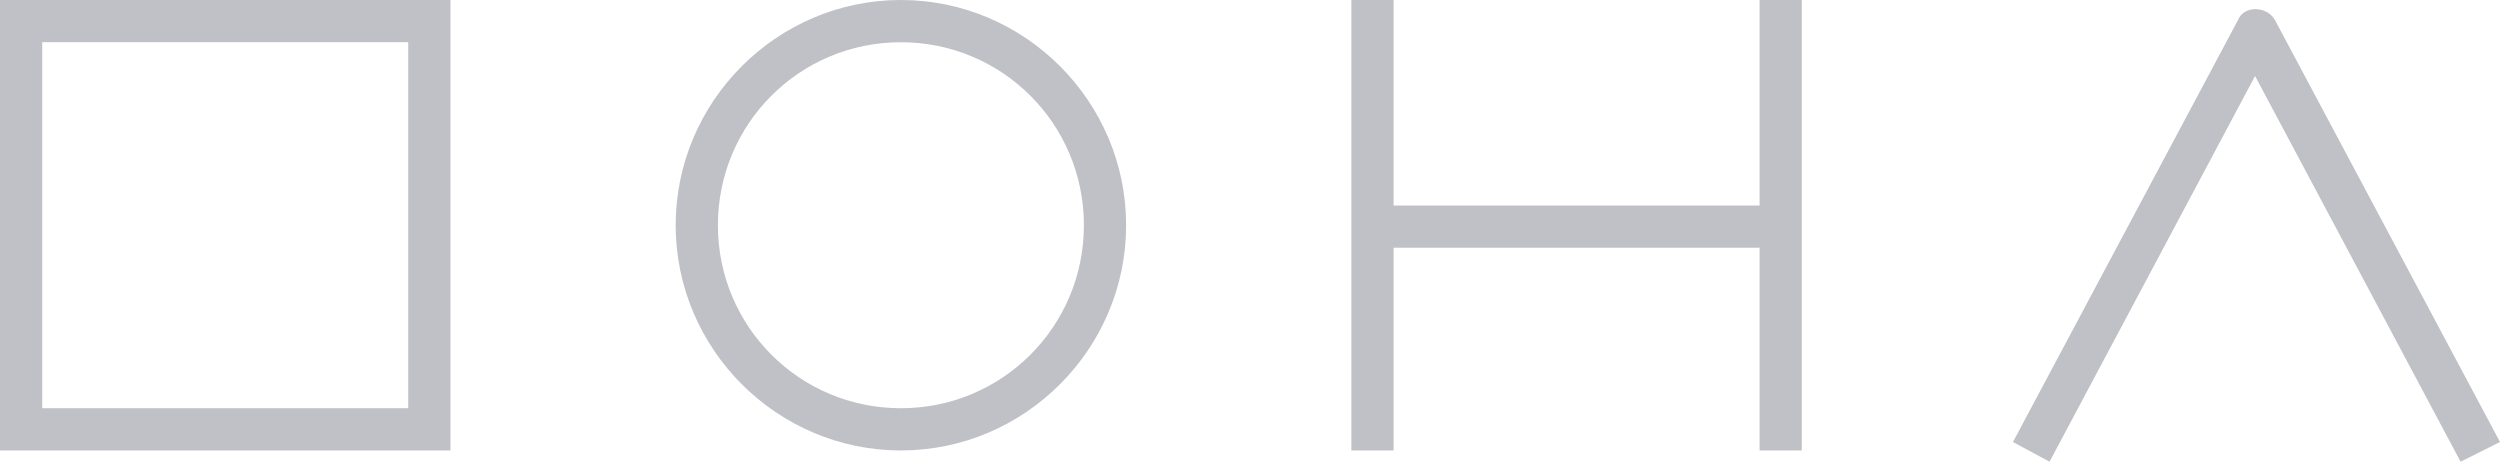 <?xml version="1.0" encoding="UTF-8"?>
<svg xmlns="http://www.w3.org/2000/svg" xmlns:xlink="http://www.w3.org/1999/xlink" version="1.1" id="Ebene_1" x="0px" y="0px" viewBox="0 0 88.8 16.4" style="enable-background:new 0 0 88.8 16.4;" xml:space="preserve">
<path style="fill:#C0C1C7;" d="M32,16c-4.4,0-8-3.6-8-8s3.6-8,8-8s8,3.6,8,8S36.4,16,32,16z M32,1.5c-3.6,0-6.5,2.9-6.5,6.5  s2.9,6.5,6.5,6.5s6.5-2.9,6.5-6.5S35.6,1.5,32,1.5z M16,16H0V0h16V16z M1.5,14.5h13v-13h-13V14.5z M62.5,0v7.3h-13V0H48v16h1.5V8.8  h13V16H64V0H62.5z M88.8,15.7l-8-15c-0.3-0.5-1.1-0.5-1.3,0l-8,15l1.3,0.7l7.3-13.7l7.3,13.7L88.8,15.7z"></path>
</svg>
